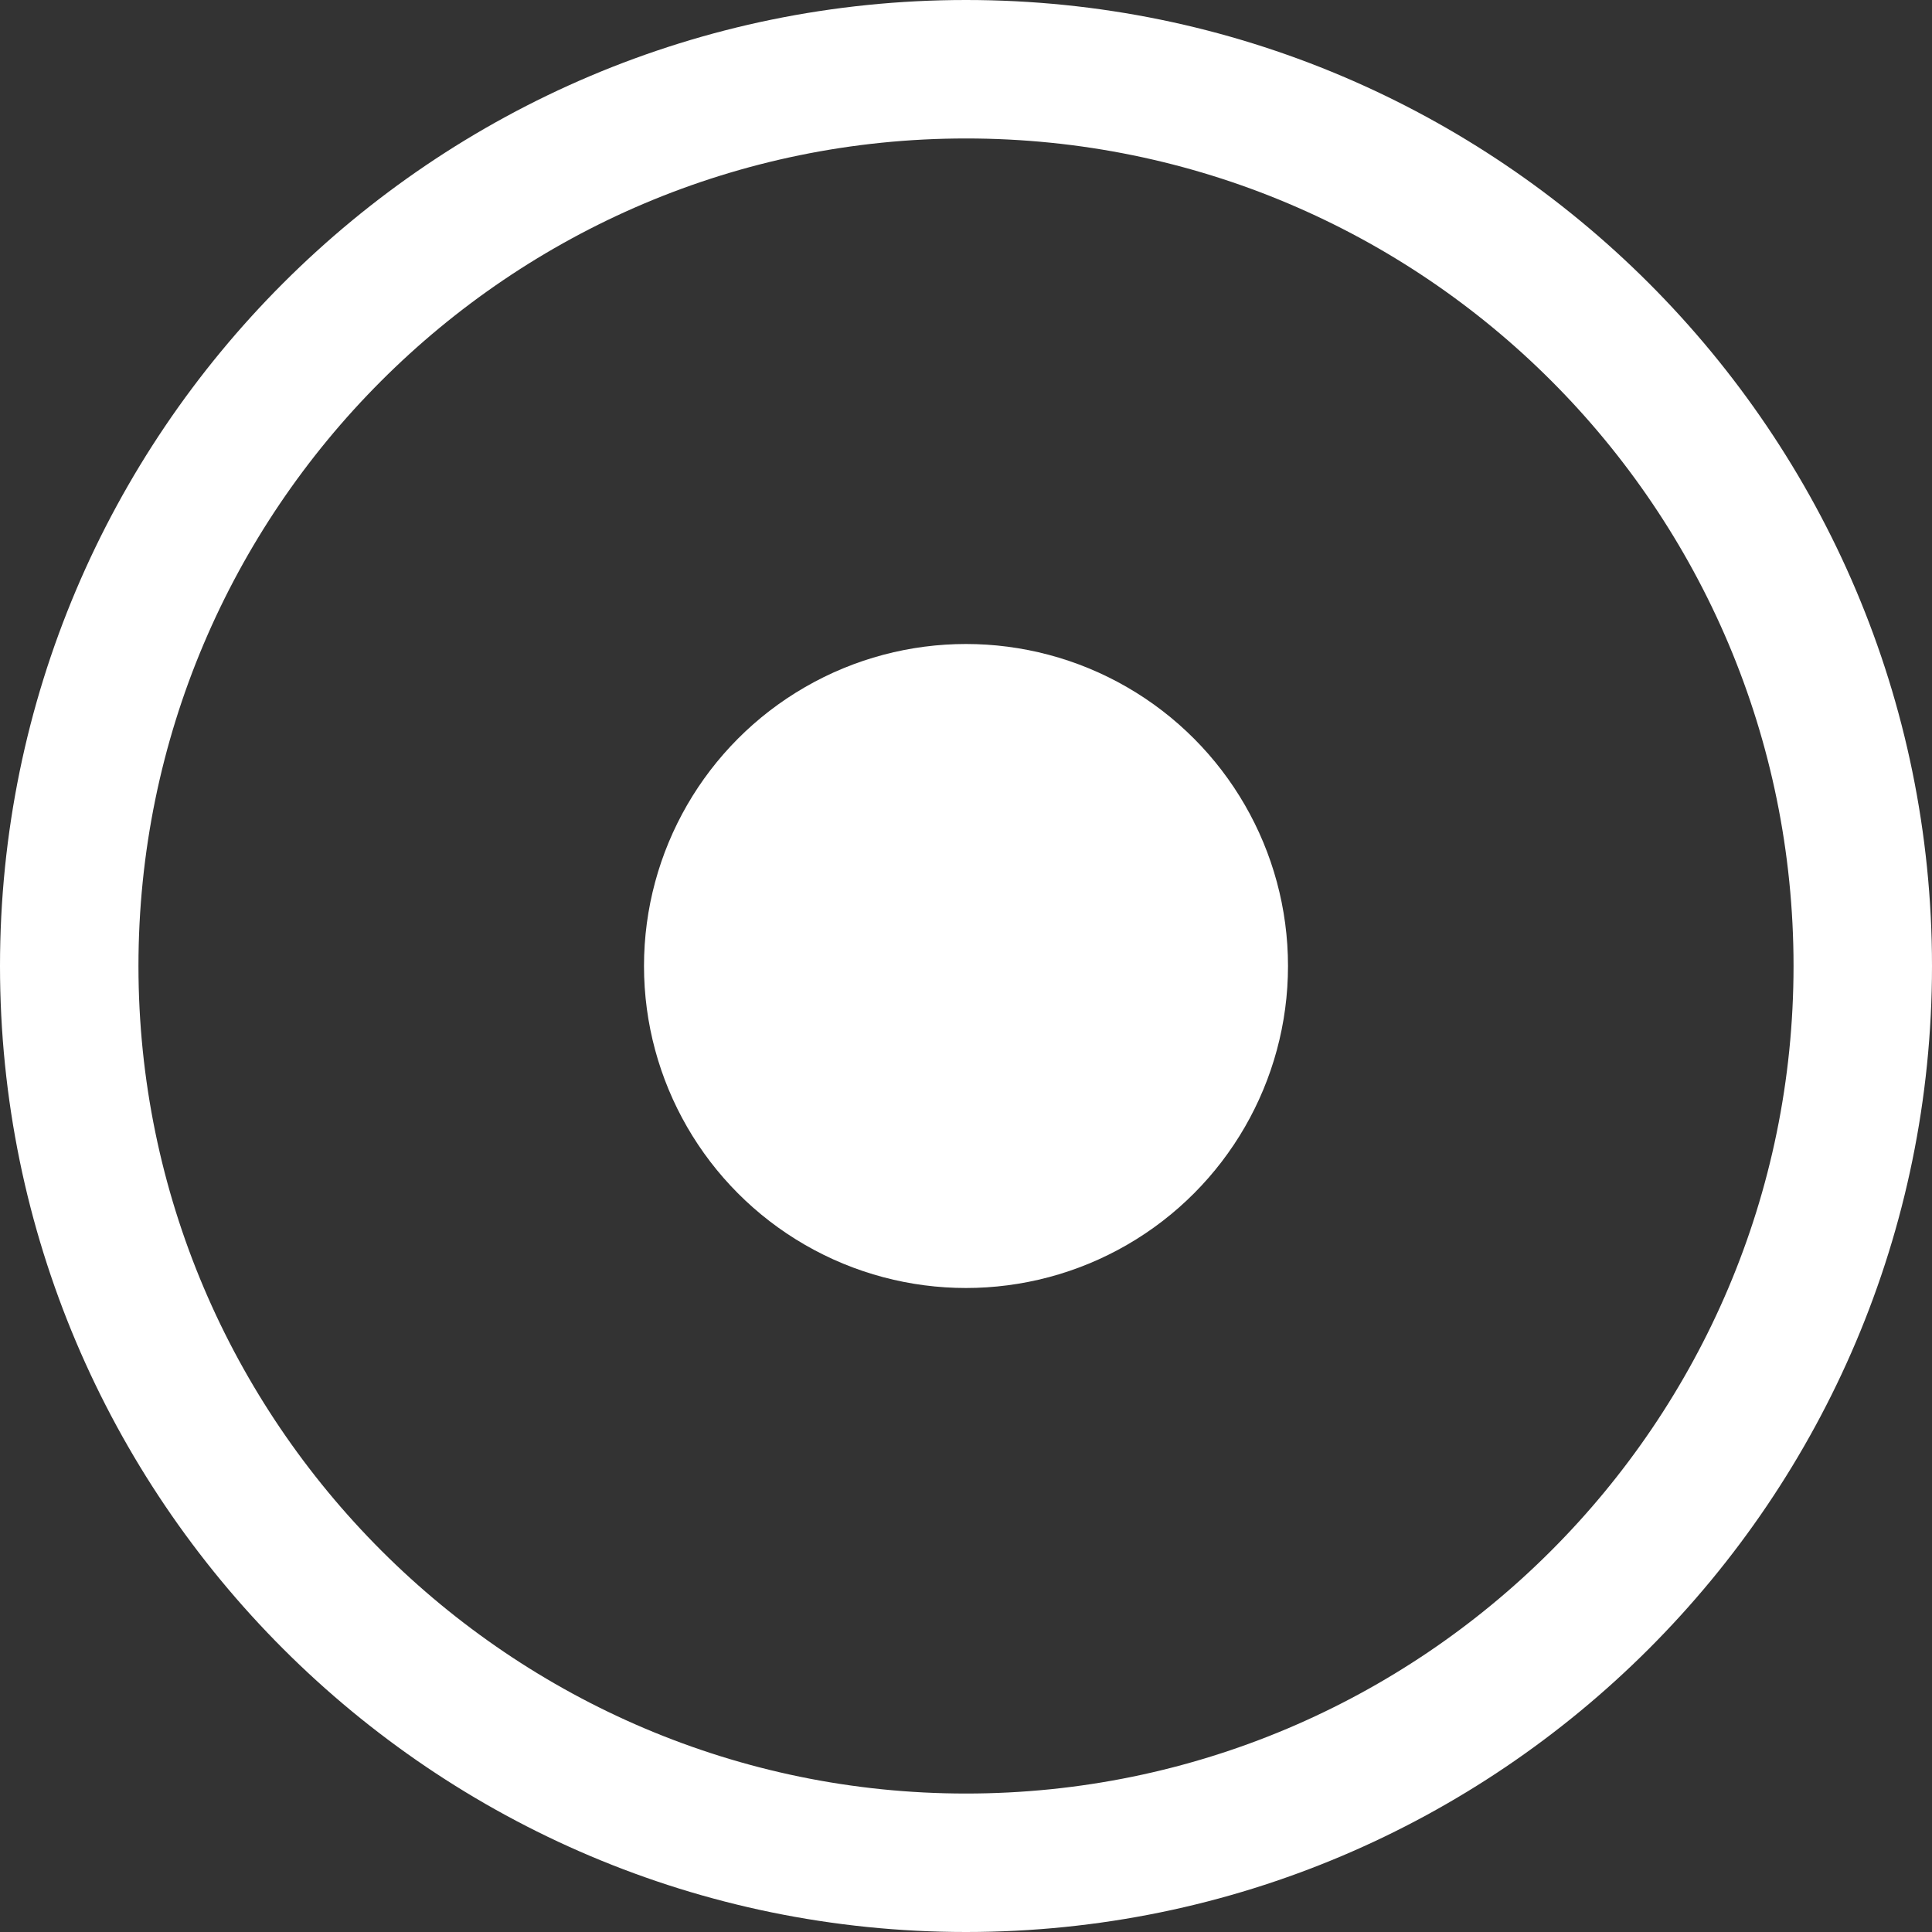 <?xml version="1.0" encoding="UTF-8"?>
<svg id="_图层_2" data-name="图层 2" xmlns="http://www.w3.org/2000/svg" viewBox="0 0 12 12">
  <rect x="0" y="0" width="12" height="12" fill="#333333" stroke="none"/>
  <defs>
    <style>
      .cls-1 {
        fill: #fff;
        stroke-width: 0px;
      }
    </style>
  </defs>
  <g id="_图层_1-2" data-name="图层 1">
    <g>
      <path class="cls-1" d="M6,0C2.69,0,0,2.69,0,6s2.69,6,6,6,6-2.69,6-6S9.31,0,6,0ZM6,11.14c-2.83,0-5.14-2.31-5.14-5.14S3.16.86,6,.86s5.14,2.3,5.14,5.14-2.31,5.14-5.14,5.14Z"/>
      <circle class="cls-1" cx="6" cy="6" r="2"/>
    </g>
  </g>
</svg>